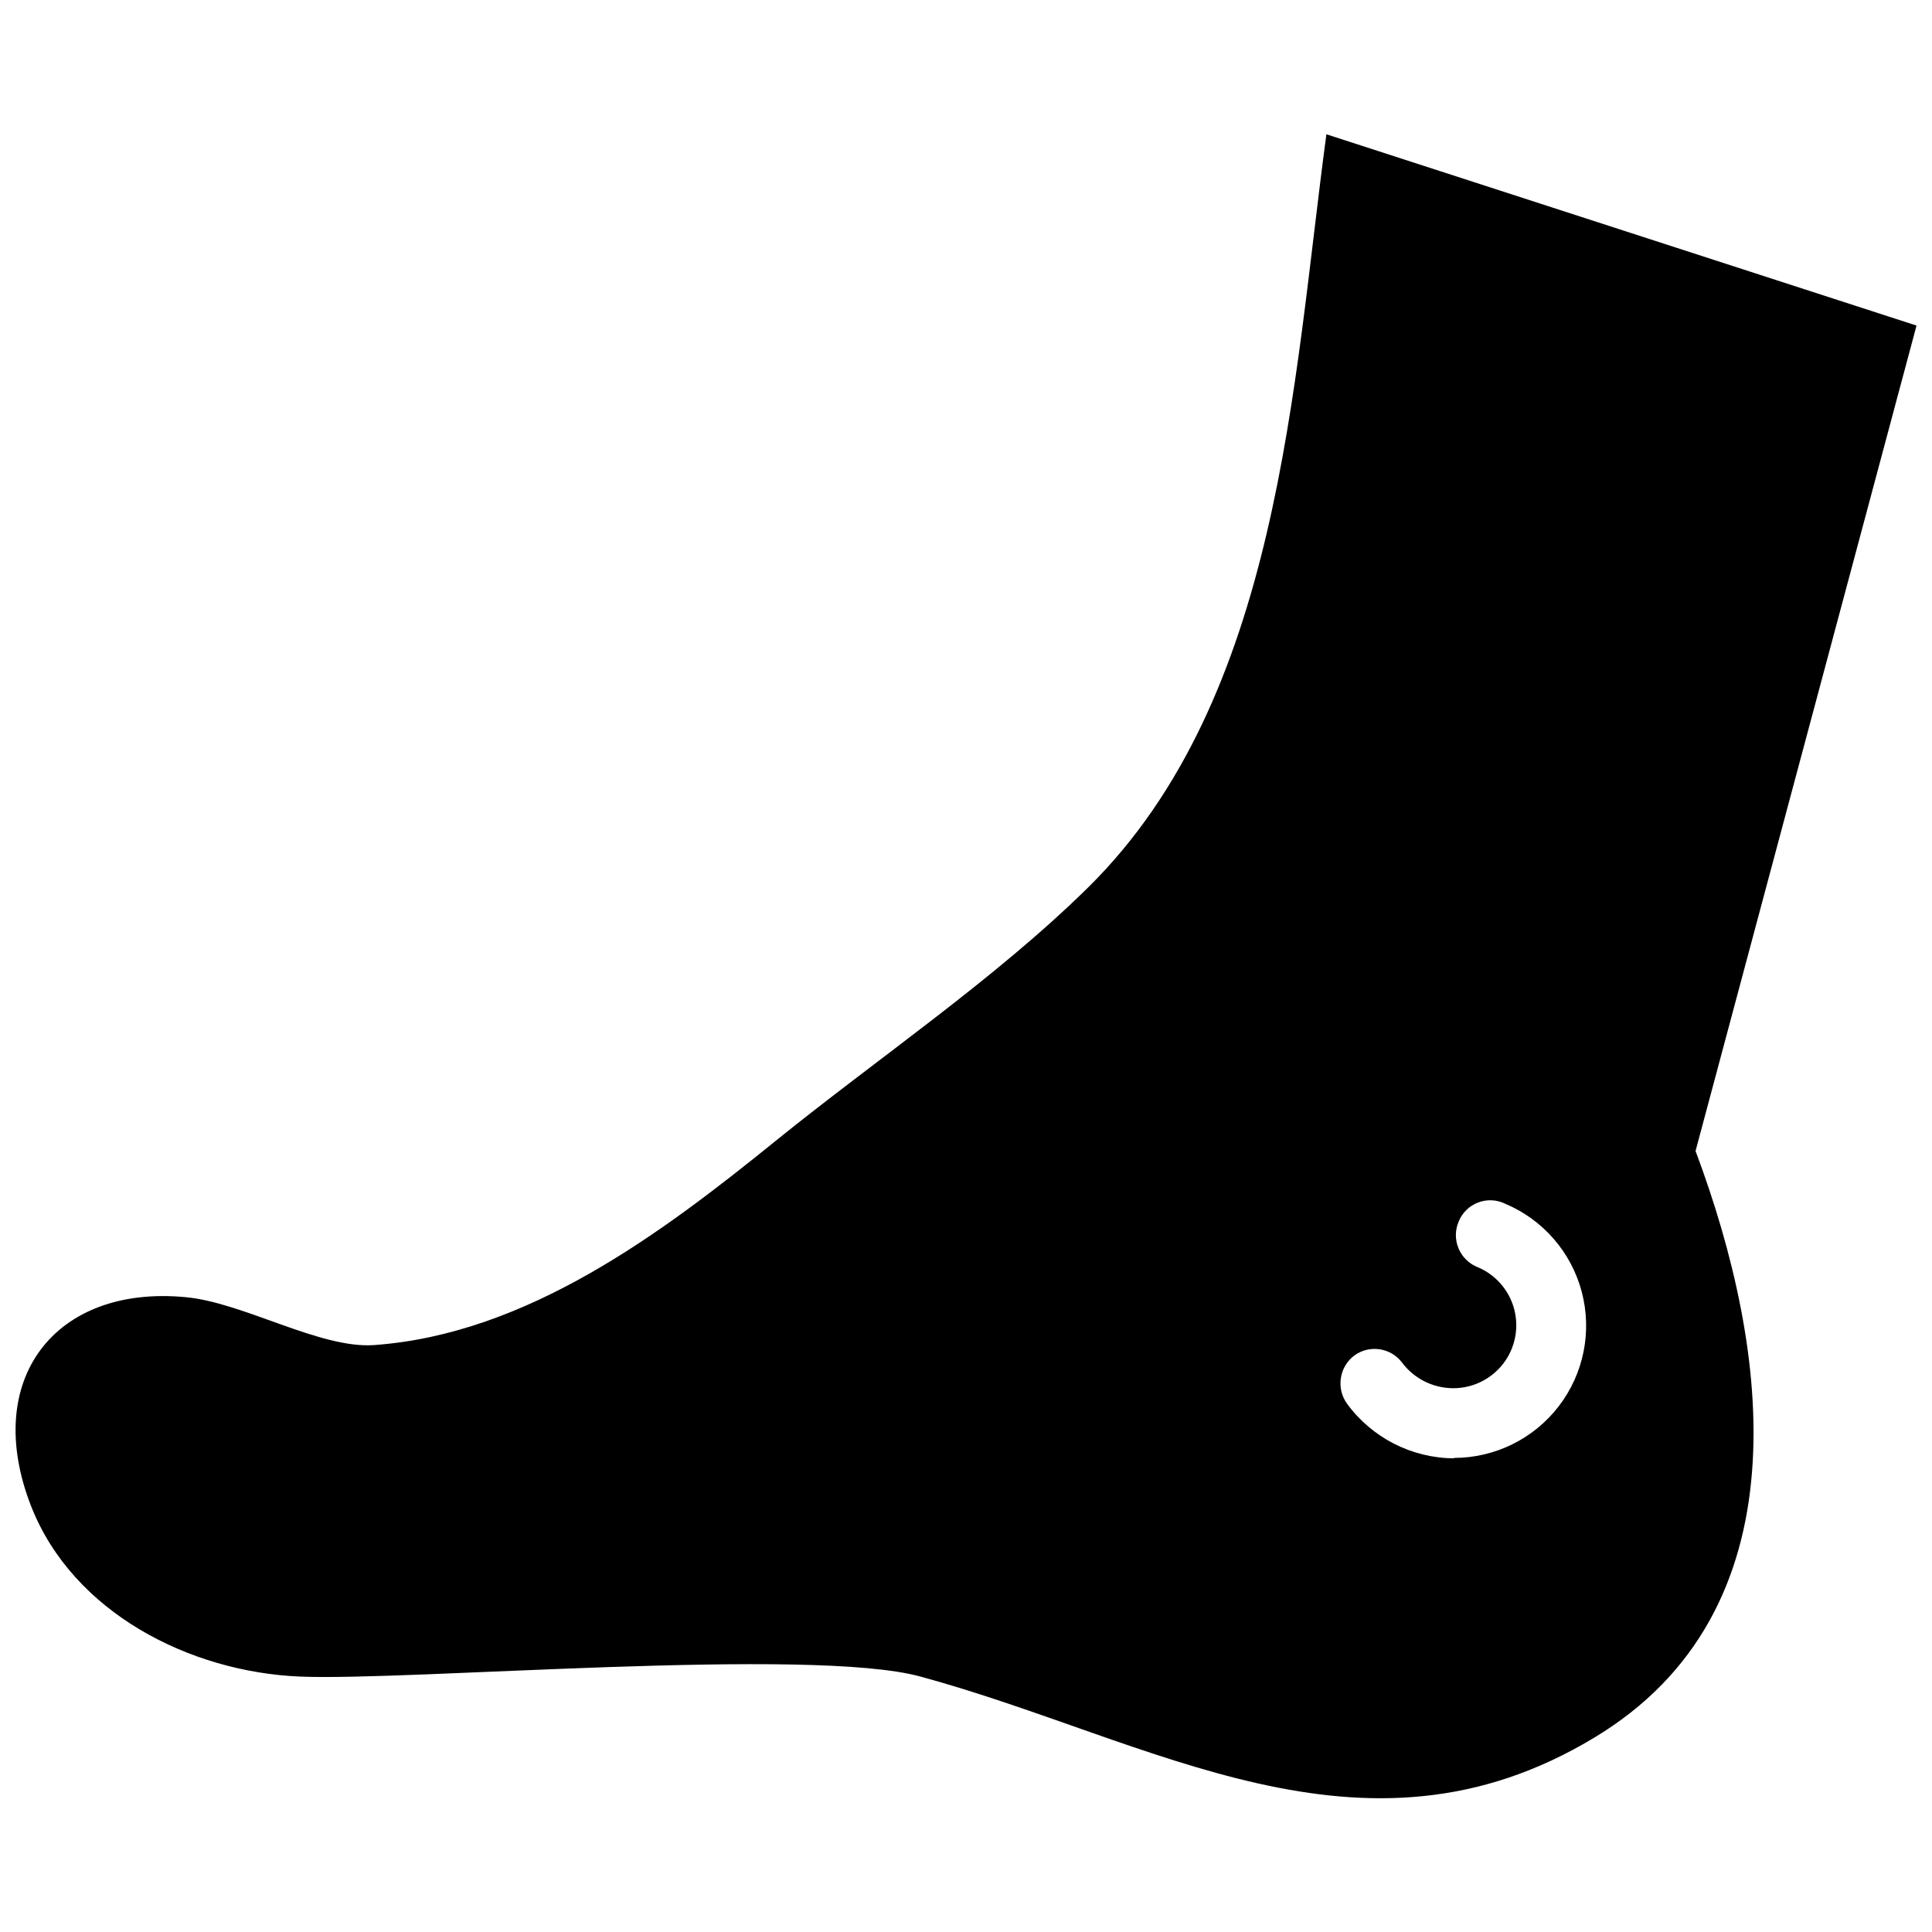<?xml version="1.0" encoding="UTF-8"?>
<!-- Uploaded to: ICON Repo, www.iconrepo.com, Generator: ICON Repo Mixer Tools -->
<svg width="800px" height="800px" version="1.1" viewBox="144 144 512 512" xmlns="http://www.w3.org/2000/svg">
 <defs>
  <clipPath id="a">
   <path d="m148.09 179h503.81v442h-503.81z"/>
  </clipPath>
 </defs>
 <g clip-path="url(#a)">
  <path d="m651.9 230.28-156.39-50.695c-8.922 66.23-12.281 149.25-62.977 199.43-24.664 24.352-55.945 45.449-82.918 67.281-30.438 24.664-65.914 51.219-106.43 54.16-14.379 1.051-34.742-11.336-50.066-12.699-34.531-3.258-54.055 21.828-40.828 55.52 11.125 28.129 41.984 43.77 71.059 45.027 29.074 1.258 135.4-7.977 164.58 0 61.613 16.793 117.03 53.215 178.43 16.27 56.047-33.586 46.812-102.65 26.977-155.55zm-122.59 300.19c-11.207-0.066-21.719-5.441-28.34-14.484-2.941-4.098-2.055-9.797 1.996-12.805 3.973-2.84 9.473-2.055 12.488 1.781 3.172 4.312 8.191 6.879 13.543 6.93 5.207 0.047 10.141-2.344 13.332-6.457 3.195-4.117 4.281-9.488 2.941-14.523-1.336-5.031-4.949-9.152-9.766-11.137-2.273-0.93-4.074-2.731-5.004-5-0.926-2.269-0.902-4.82 0.07-7.07 0.938-2.309 2.793-4.125 5.117-5.019 2.324-0.895 4.918-0.789 7.16 0.297 10.031 4.207 17.543 12.832 20.328 23.348 2.785 10.516 0.535 21.727-6.098 30.352-6.633 8.621-16.891 13.676-27.77 13.684z"/>
 </g>
</svg>